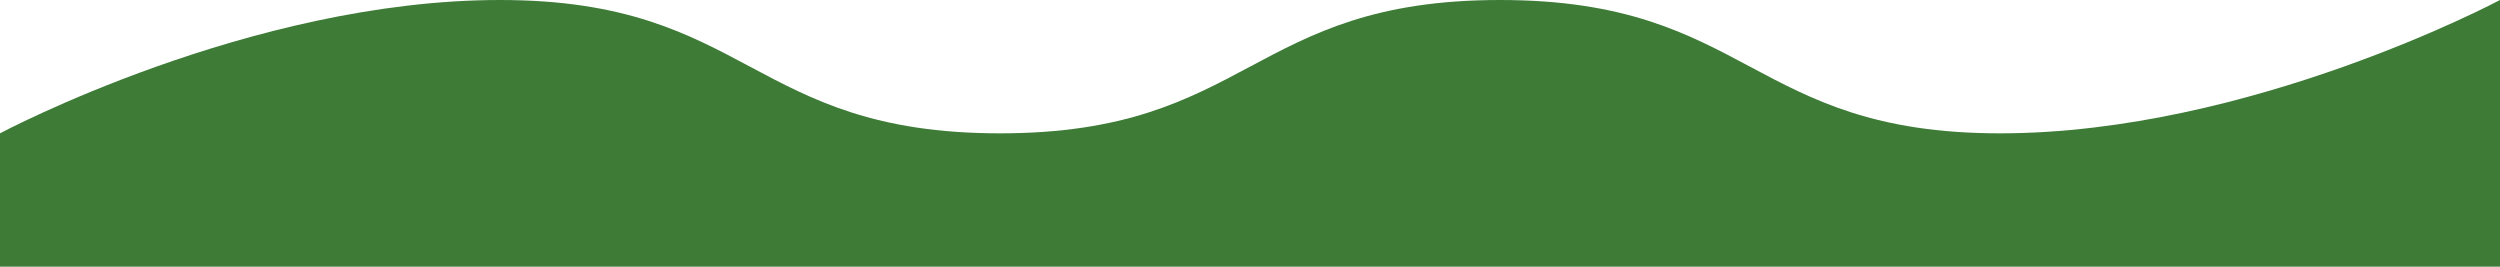 <svg xmlns="http://www.w3.org/2000/svg" width="375" height="40" viewBox="0 0 375 40">
  <path id="wave_mobile" d="M0,20S37.5,0,75,0s37.5,20,75,20S187.5,0,225,0s37.5,20,75,20S375,0,375,0V40H0Z" fill="#3D7B37"/>
</svg>
